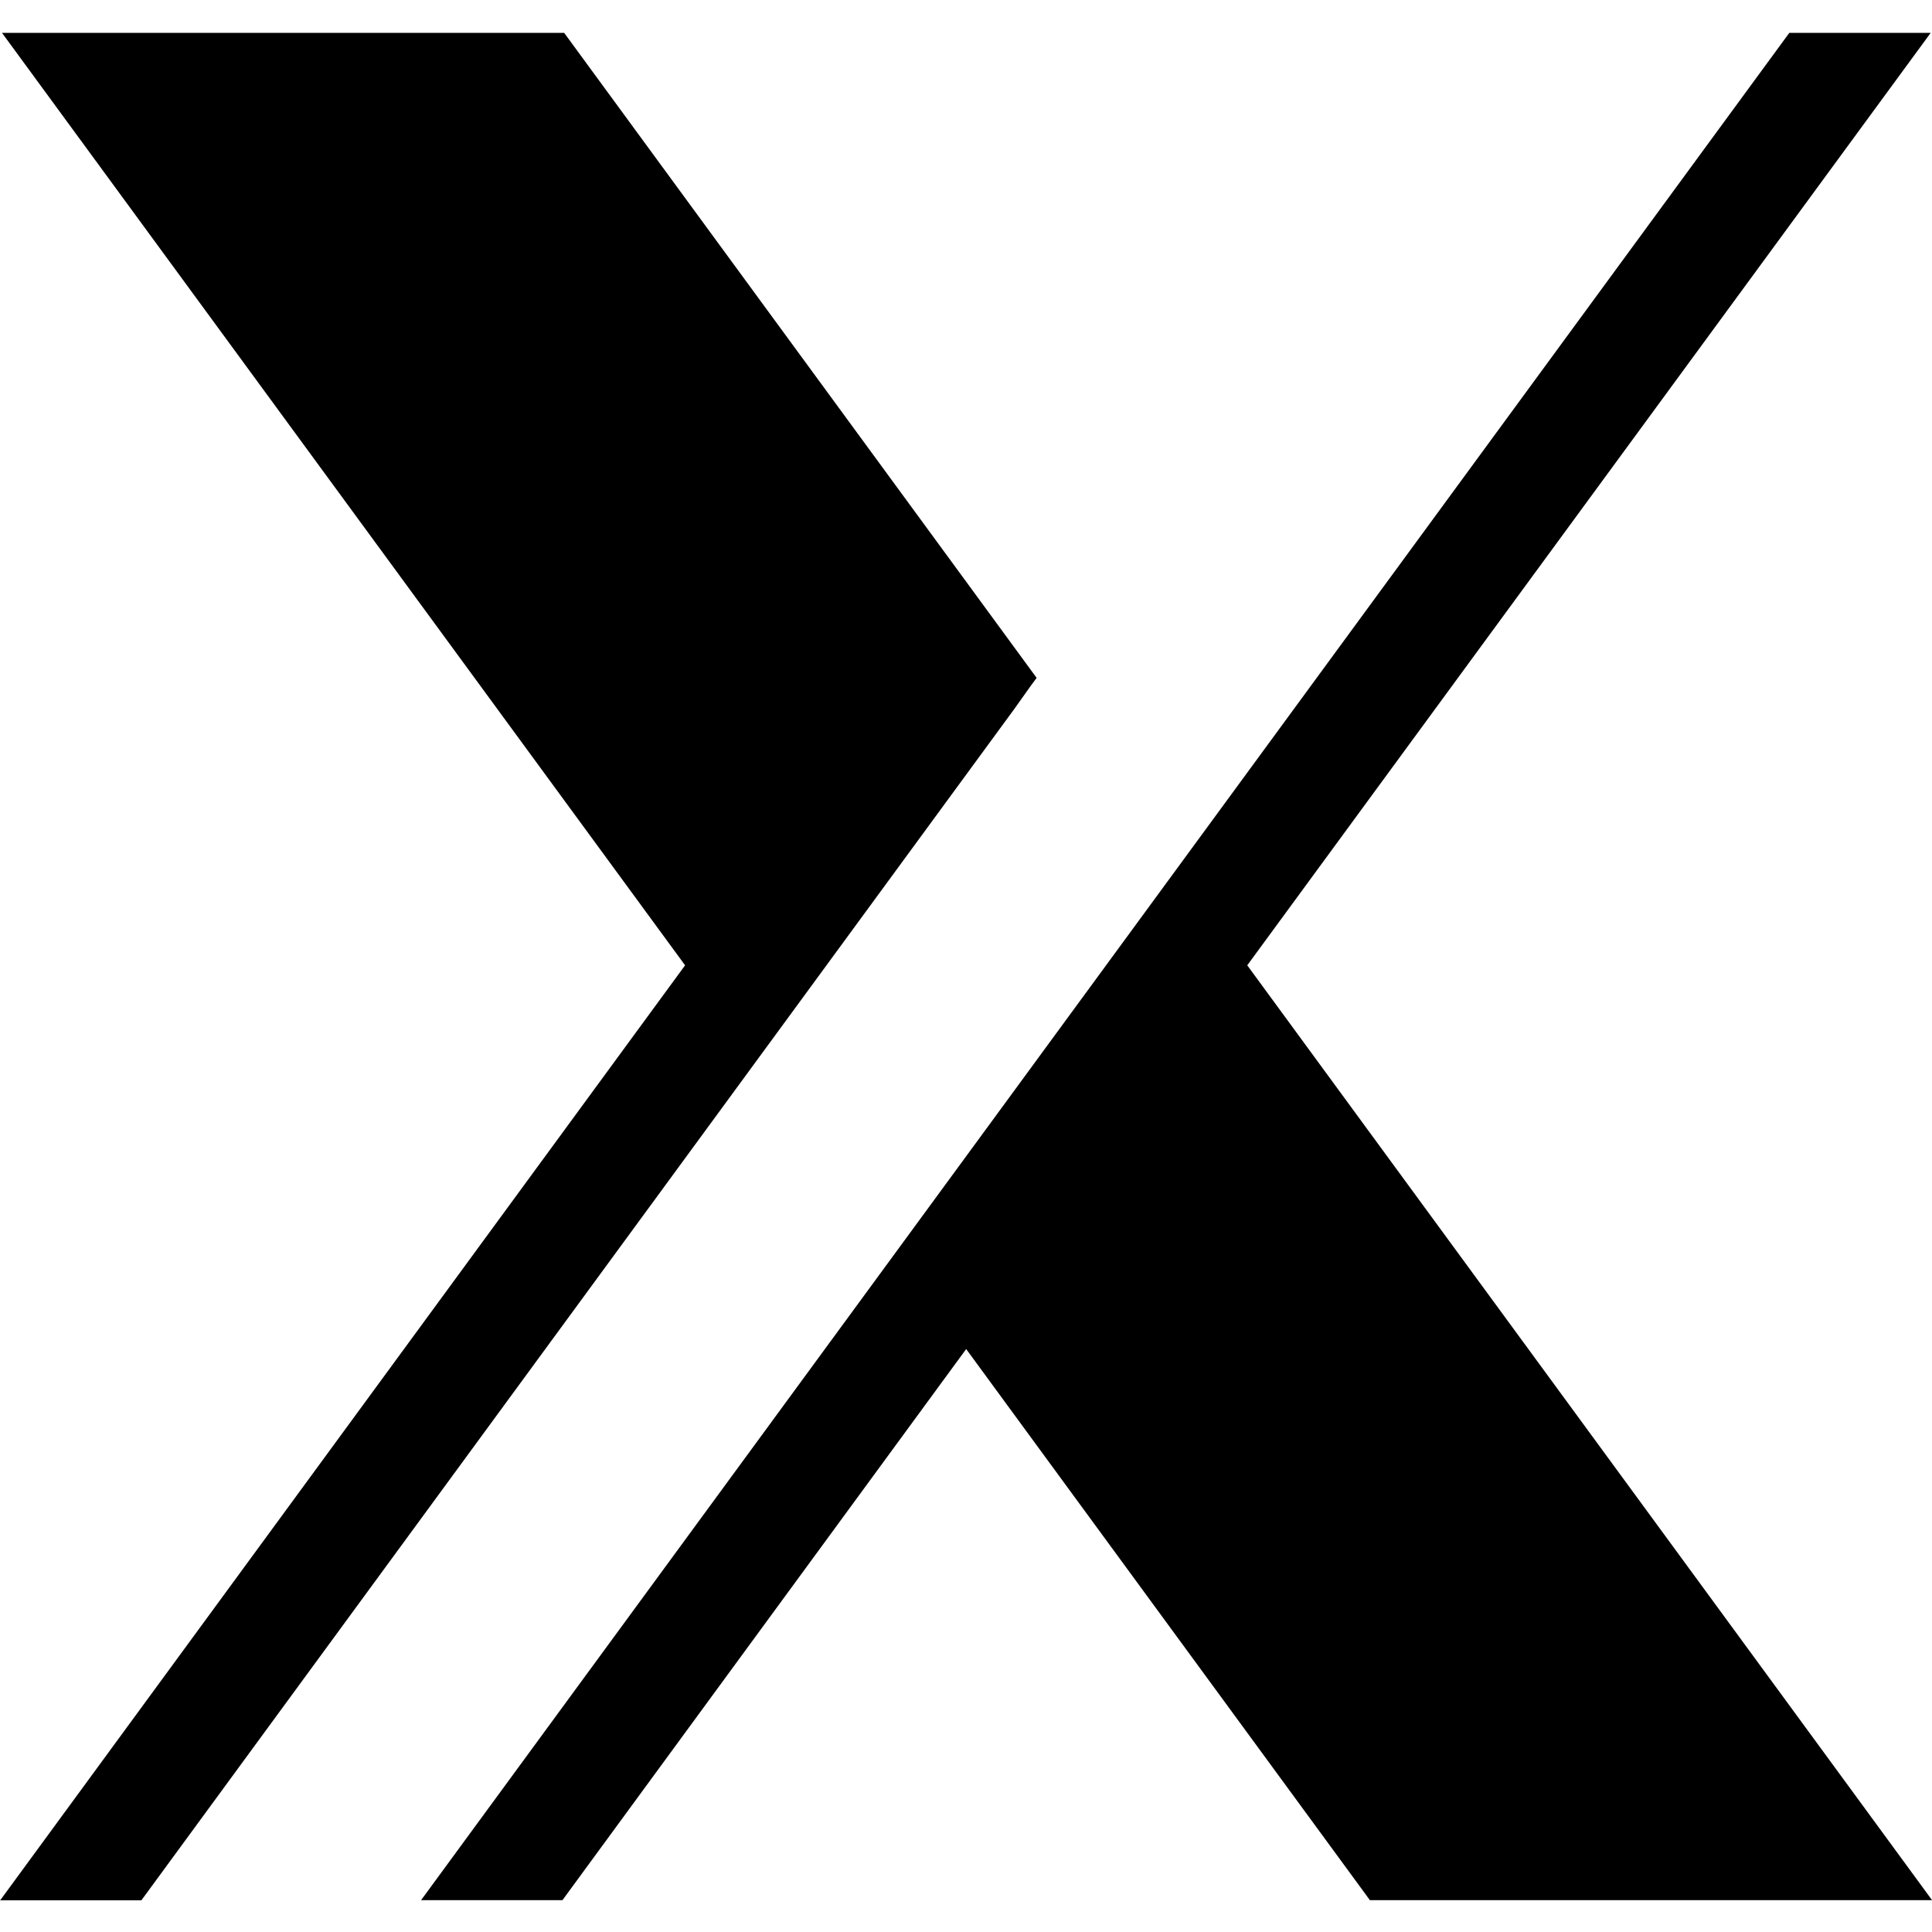 <svg xmlns="http://www.w3.org/2000/svg" xmlns:xlink="http://www.w3.org/1999/xlink" width="60" zoomAndPan="magnify" viewBox="0 0 45 45" height="60" preserveAspectRatio="xMidYMid meet" version="1.2"><defs><clipPath id="4d271294da"><path d="M 0 0.758 L 25 0.758 L 25 44.258 L 0 44.258 Z M 0 0.758 "/></clipPath><clipPath id="ef687552be"><path d="M 9 0.758 L 45 0.758 L 45 44.258 L 9 44.258 Z M 9 0.758 "/></clipPath></defs><g id="2bb31f4a09"><g clip-rule="nonzero" clip-path="url(#4d271294da)"><path style=" stroke:none;fill-rule:nonzero;fill:#000000;fill-opacity:1;" d="M 0.004 44.262 L 15.957 22.484 L 0.047 0.766 L 13.141 0.766 L 24.145 15.789 L 24.004 15.98 L 23.629 16.508 L 3.293 44.262 Z M 0.004 44.262 "/></g><g clip-rule="nonzero" clip-path="url(#ef687552be)"><path style=" stroke:none;fill-rule:nonzero;fill:#000000;fill-opacity:1;" d="M 31.91 44.262 L 22.504 31.422 L 13.098 44.262 L 9.805 44.262 L 41.676 0.766 L 44.969 0.766 L 29.051 22.484 L 45.004 44.262 Z M 31.91 44.262 "/></g></g></svg>